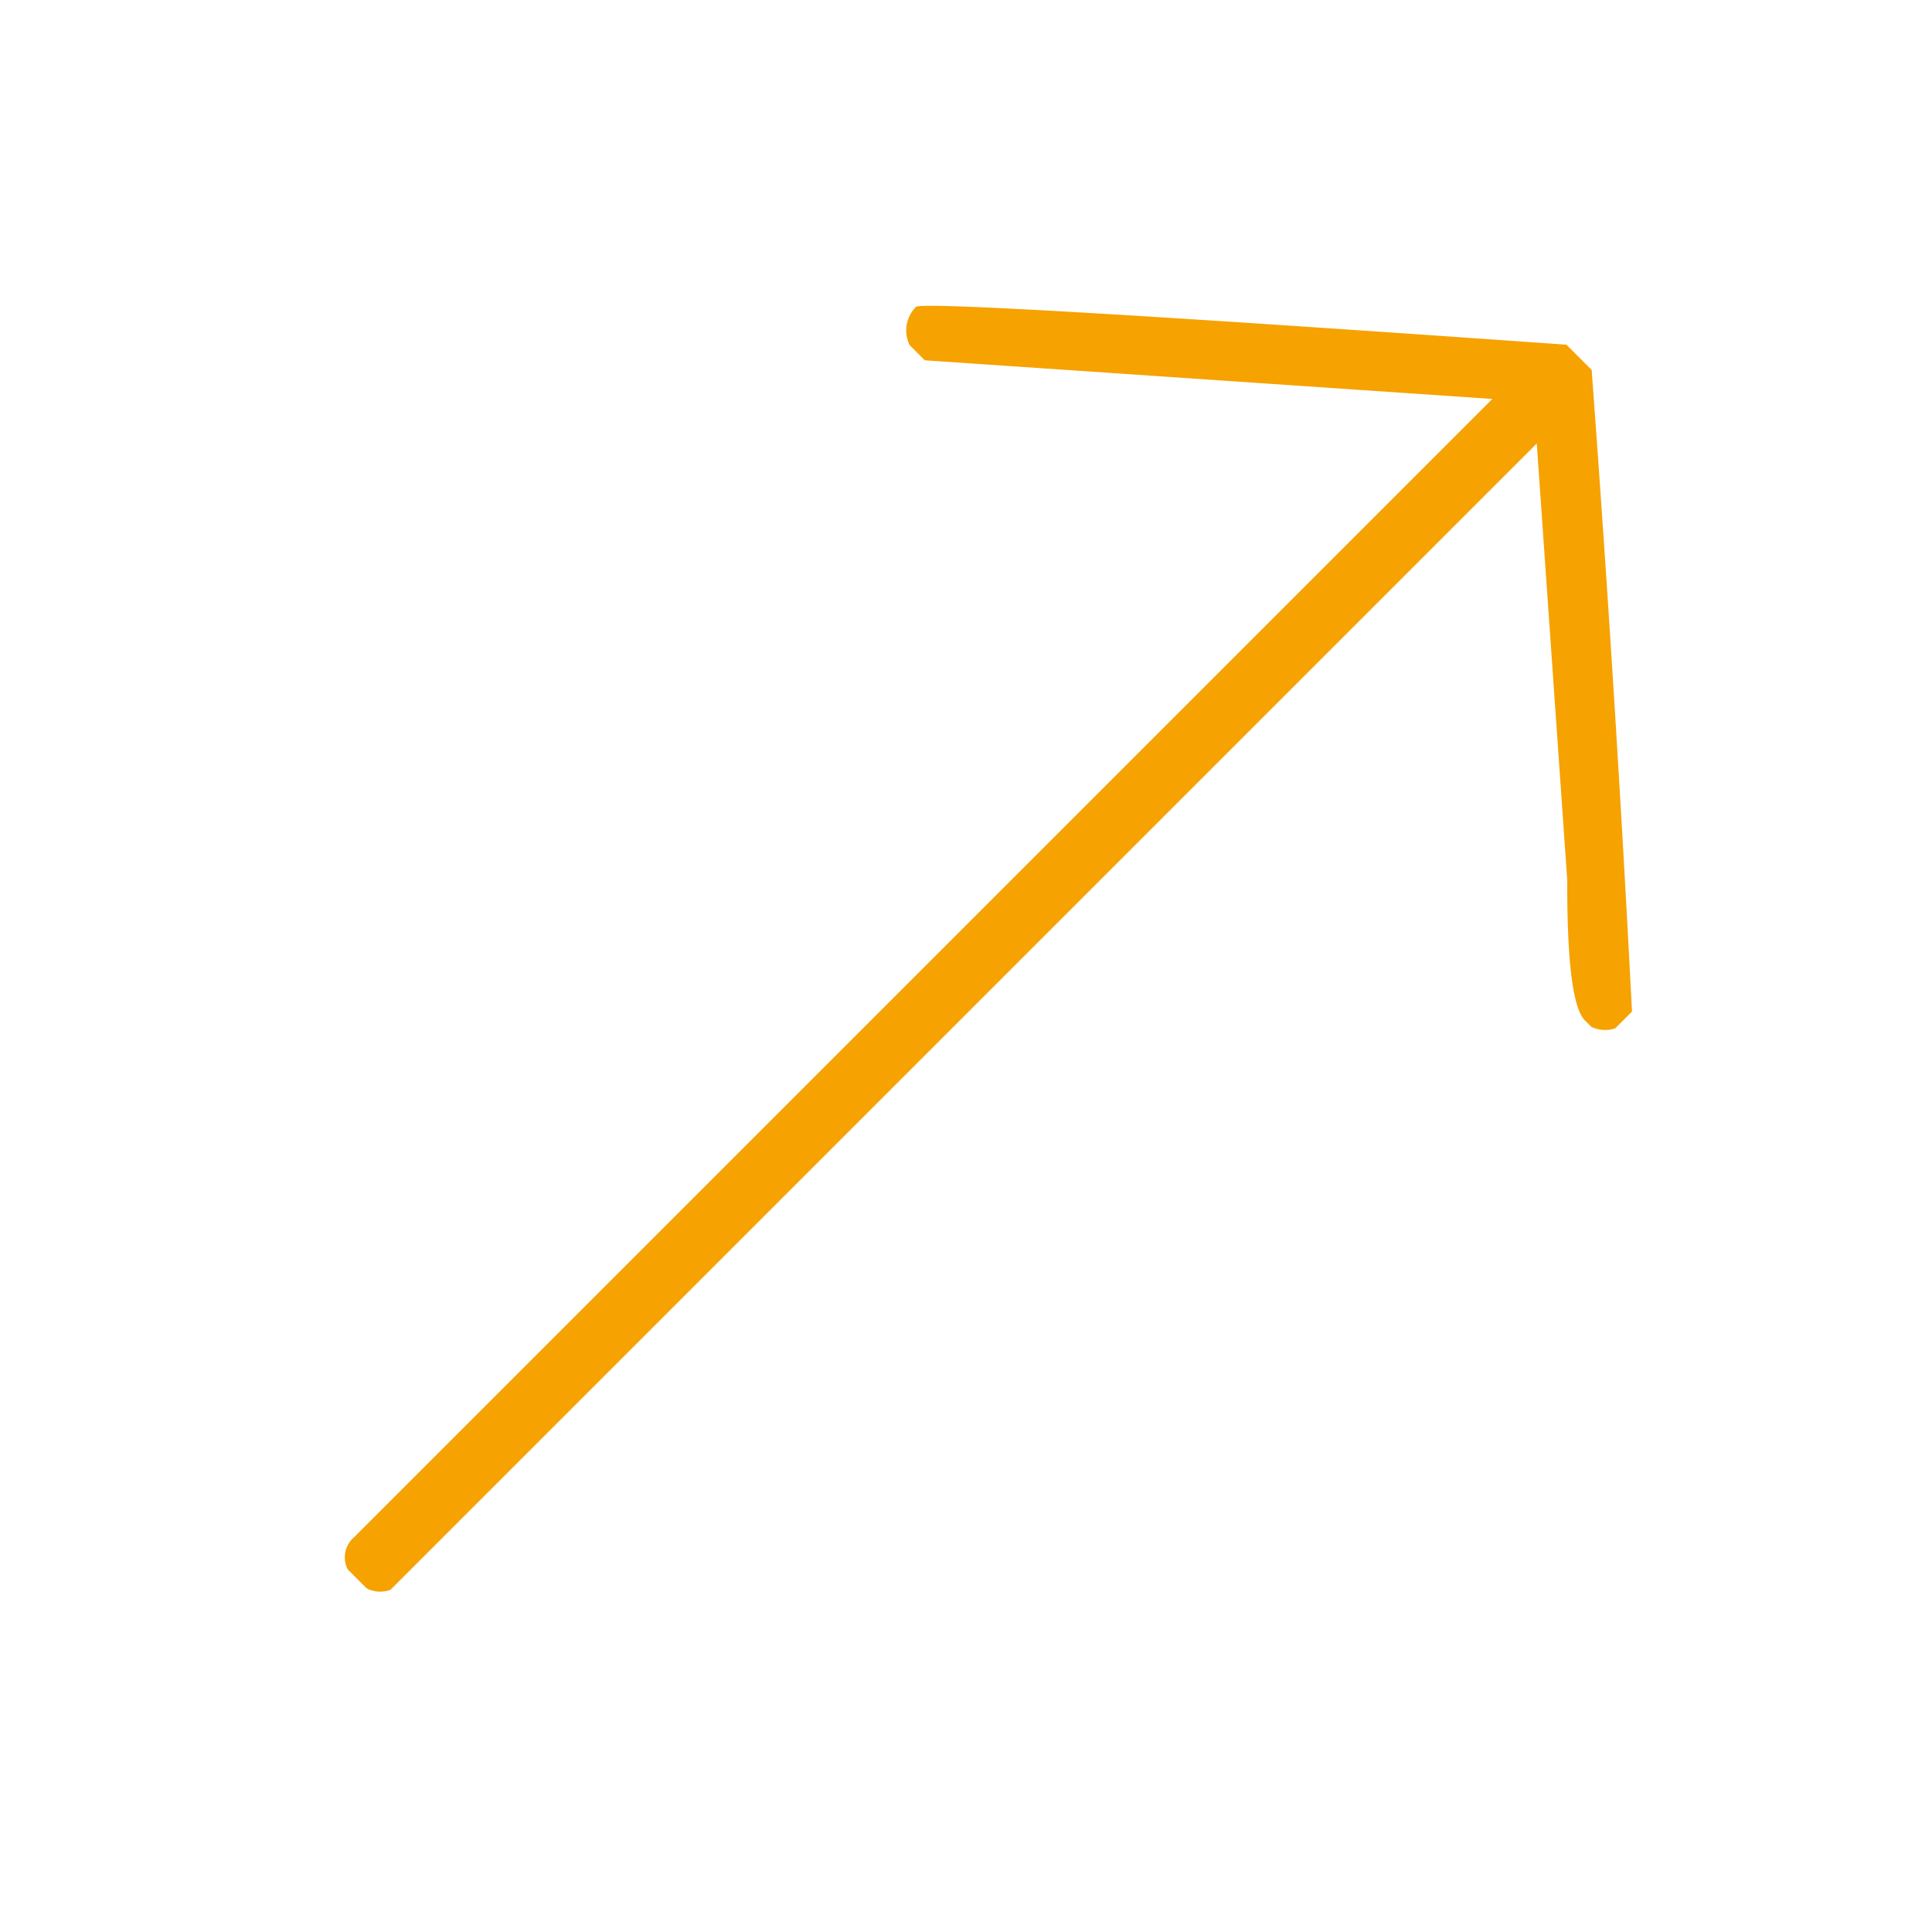 <svg xmlns="http://www.w3.org/2000/svg" width="21.103" height="21.102" viewBox="0 0 21.103 21.102">
  <g id="Arrow" transform="translate(7.759 21.102) rotate(-135)">
    <path id="SCROLL_DOWN_ARROW" data-name="SCROLL DOWN / ARROW" d="M958.337,1028.945h-.245l-4.682,4.085v-17.581a.289.289,0,0,0-.2-.3h-.292a.322.322,0,0,0-.195.172v17.708l-3.609-3.138c-.626-.63-1.032-.946-1.219-.946h-.1a.351.351,0,0,0-.195.172v.26q2.584,2.331,5.267,4.644h.39q5.316-4.615,5.316-4.732a.364.364,0,0,0-.244-.343h0Z" transform="translate(-947.61 -1015.15)" fill="#f6a200" fill-rule="evenodd"/>
  </g>
</svg>
